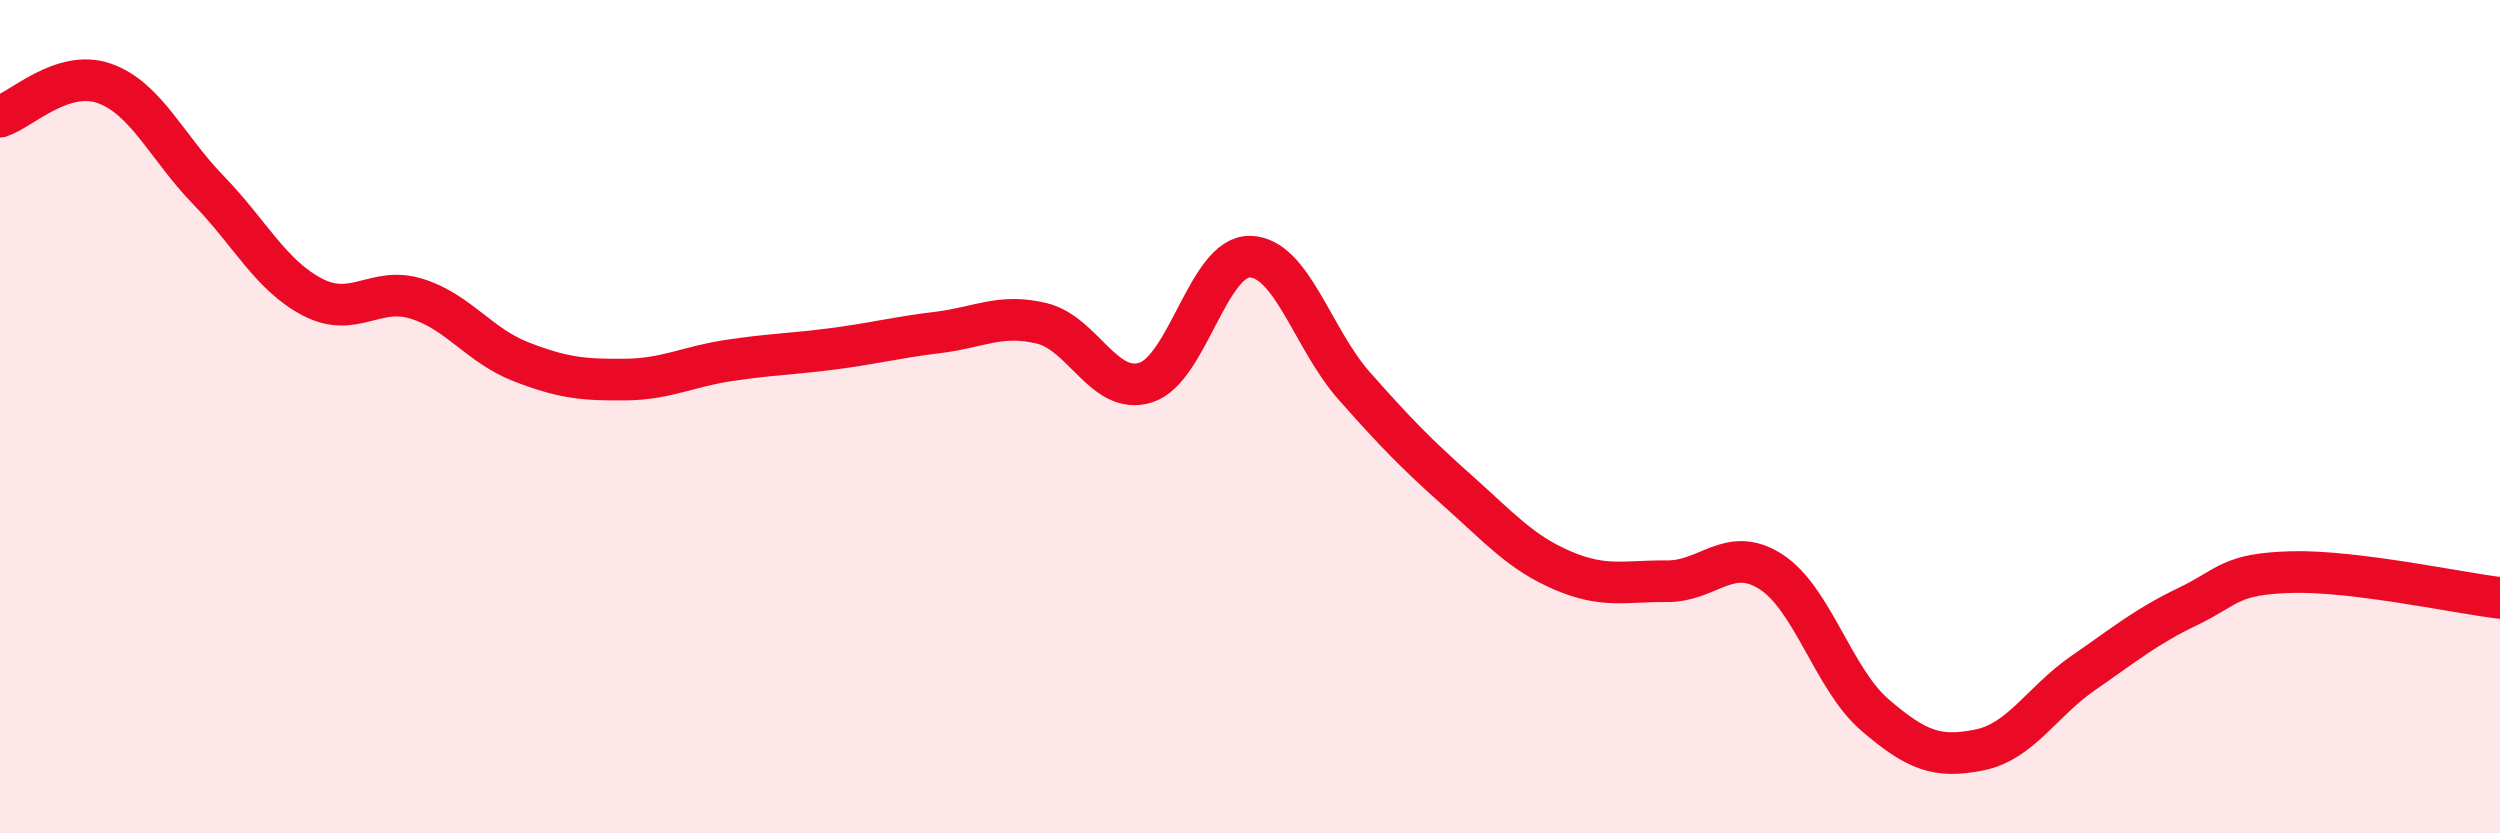 
    <svg width="60" height="20" viewBox="0 0 60 20" xmlns="http://www.w3.org/2000/svg">
      <path
        d="M 0,2.8 C 0.5,2.64 1.5,1.65 2.5,2 C 3.5,2.35 4,3.53 5,4.56 C 6,5.59 6.5,6.61 7.5,7.13 C 8.5,7.65 9,6.86 10,7.17 C 11,7.48 11.5,8.29 12.5,8.68 C 13.5,9.07 14,9.12 15,9.11 C 16,9.1 16.5,8.8 17.5,8.65 C 18.5,8.5 19,8.5 20,8.37 C 21,8.24 21.5,8.1 22.5,7.98 C 23.5,7.86 24,7.52 25,7.76 C 26,8 26.5,9.5 27.5,9.18 C 28.5,8.86 29,6.14 30,6.16 C 31,6.18 31.5,8.13 32.5,9.26 C 33.5,10.39 34,10.9 35,11.79 C 36,12.68 36.5,13.26 37.5,13.69 C 38.5,14.12 39,13.94 40,13.95 C 41,13.96 41.5,13.08 42.5,13.72 C 43.5,14.36 44,16.3 45,17.16 C 46,18.02 46.5,18.2 47.5,18 C 48.5,17.8 49,16.84 50,16.15 C 51,15.46 51.5,15.04 52.5,14.56 C 53.5,14.08 53.5,13.77 55,13.73 C 56.5,13.69 59,14.23 60,14.35L60 20L0 20Z"
        fill="#EB0A25"
        opacity="0.1"
        stroke-linecap="round"
        stroke-linejoin="round"
      />
      <path
        d="M 0,2.8 C 0.5,2.64 1.5,1.65 2.5,2 C 3.5,2.35 4,3.53 5,4.56 C 6,5.59 6.5,6.61 7.5,7.13 C 8.5,7.65 9,6.86 10,7.17 C 11,7.48 11.5,8.29 12.5,8.68 C 13.5,9.07 14,9.12 15,9.11 C 16,9.1 16.5,8.8 17.5,8.65 C 18.5,8.5 19,8.5 20,8.37 C 21,8.24 21.5,8.1 22.5,7.98 C 23.5,7.86 24,7.52 25,7.76 C 26,8 26.5,9.5 27.5,9.18 C 28.5,8.86 29,6.14 30,6.16 C 31,6.18 31.5,8.13 32.5,9.26 C 33.5,10.39 34,10.9 35,11.79 C 36,12.68 36.5,13.26 37.5,13.69 C 38.5,14.12 39,13.94 40,13.95 C 41,13.96 41.5,13.08 42.5,13.72 C 43.5,14.36 44,16.3 45,17.16 C 46,18.02 46.5,18.2 47.5,18 C 48.5,17.8 49,16.84 50,16.15 C 51,15.46 51.5,15.04 52.5,14.56 C 53.5,14.08 53.5,13.77 55,13.73 C 56.5,13.69 59,14.23 60,14.35"
        stroke="#EB0A25"
        stroke-width="1"
        fill="none"
        stroke-linecap="round"
        stroke-linejoin="round"
      />
    </svg>
  